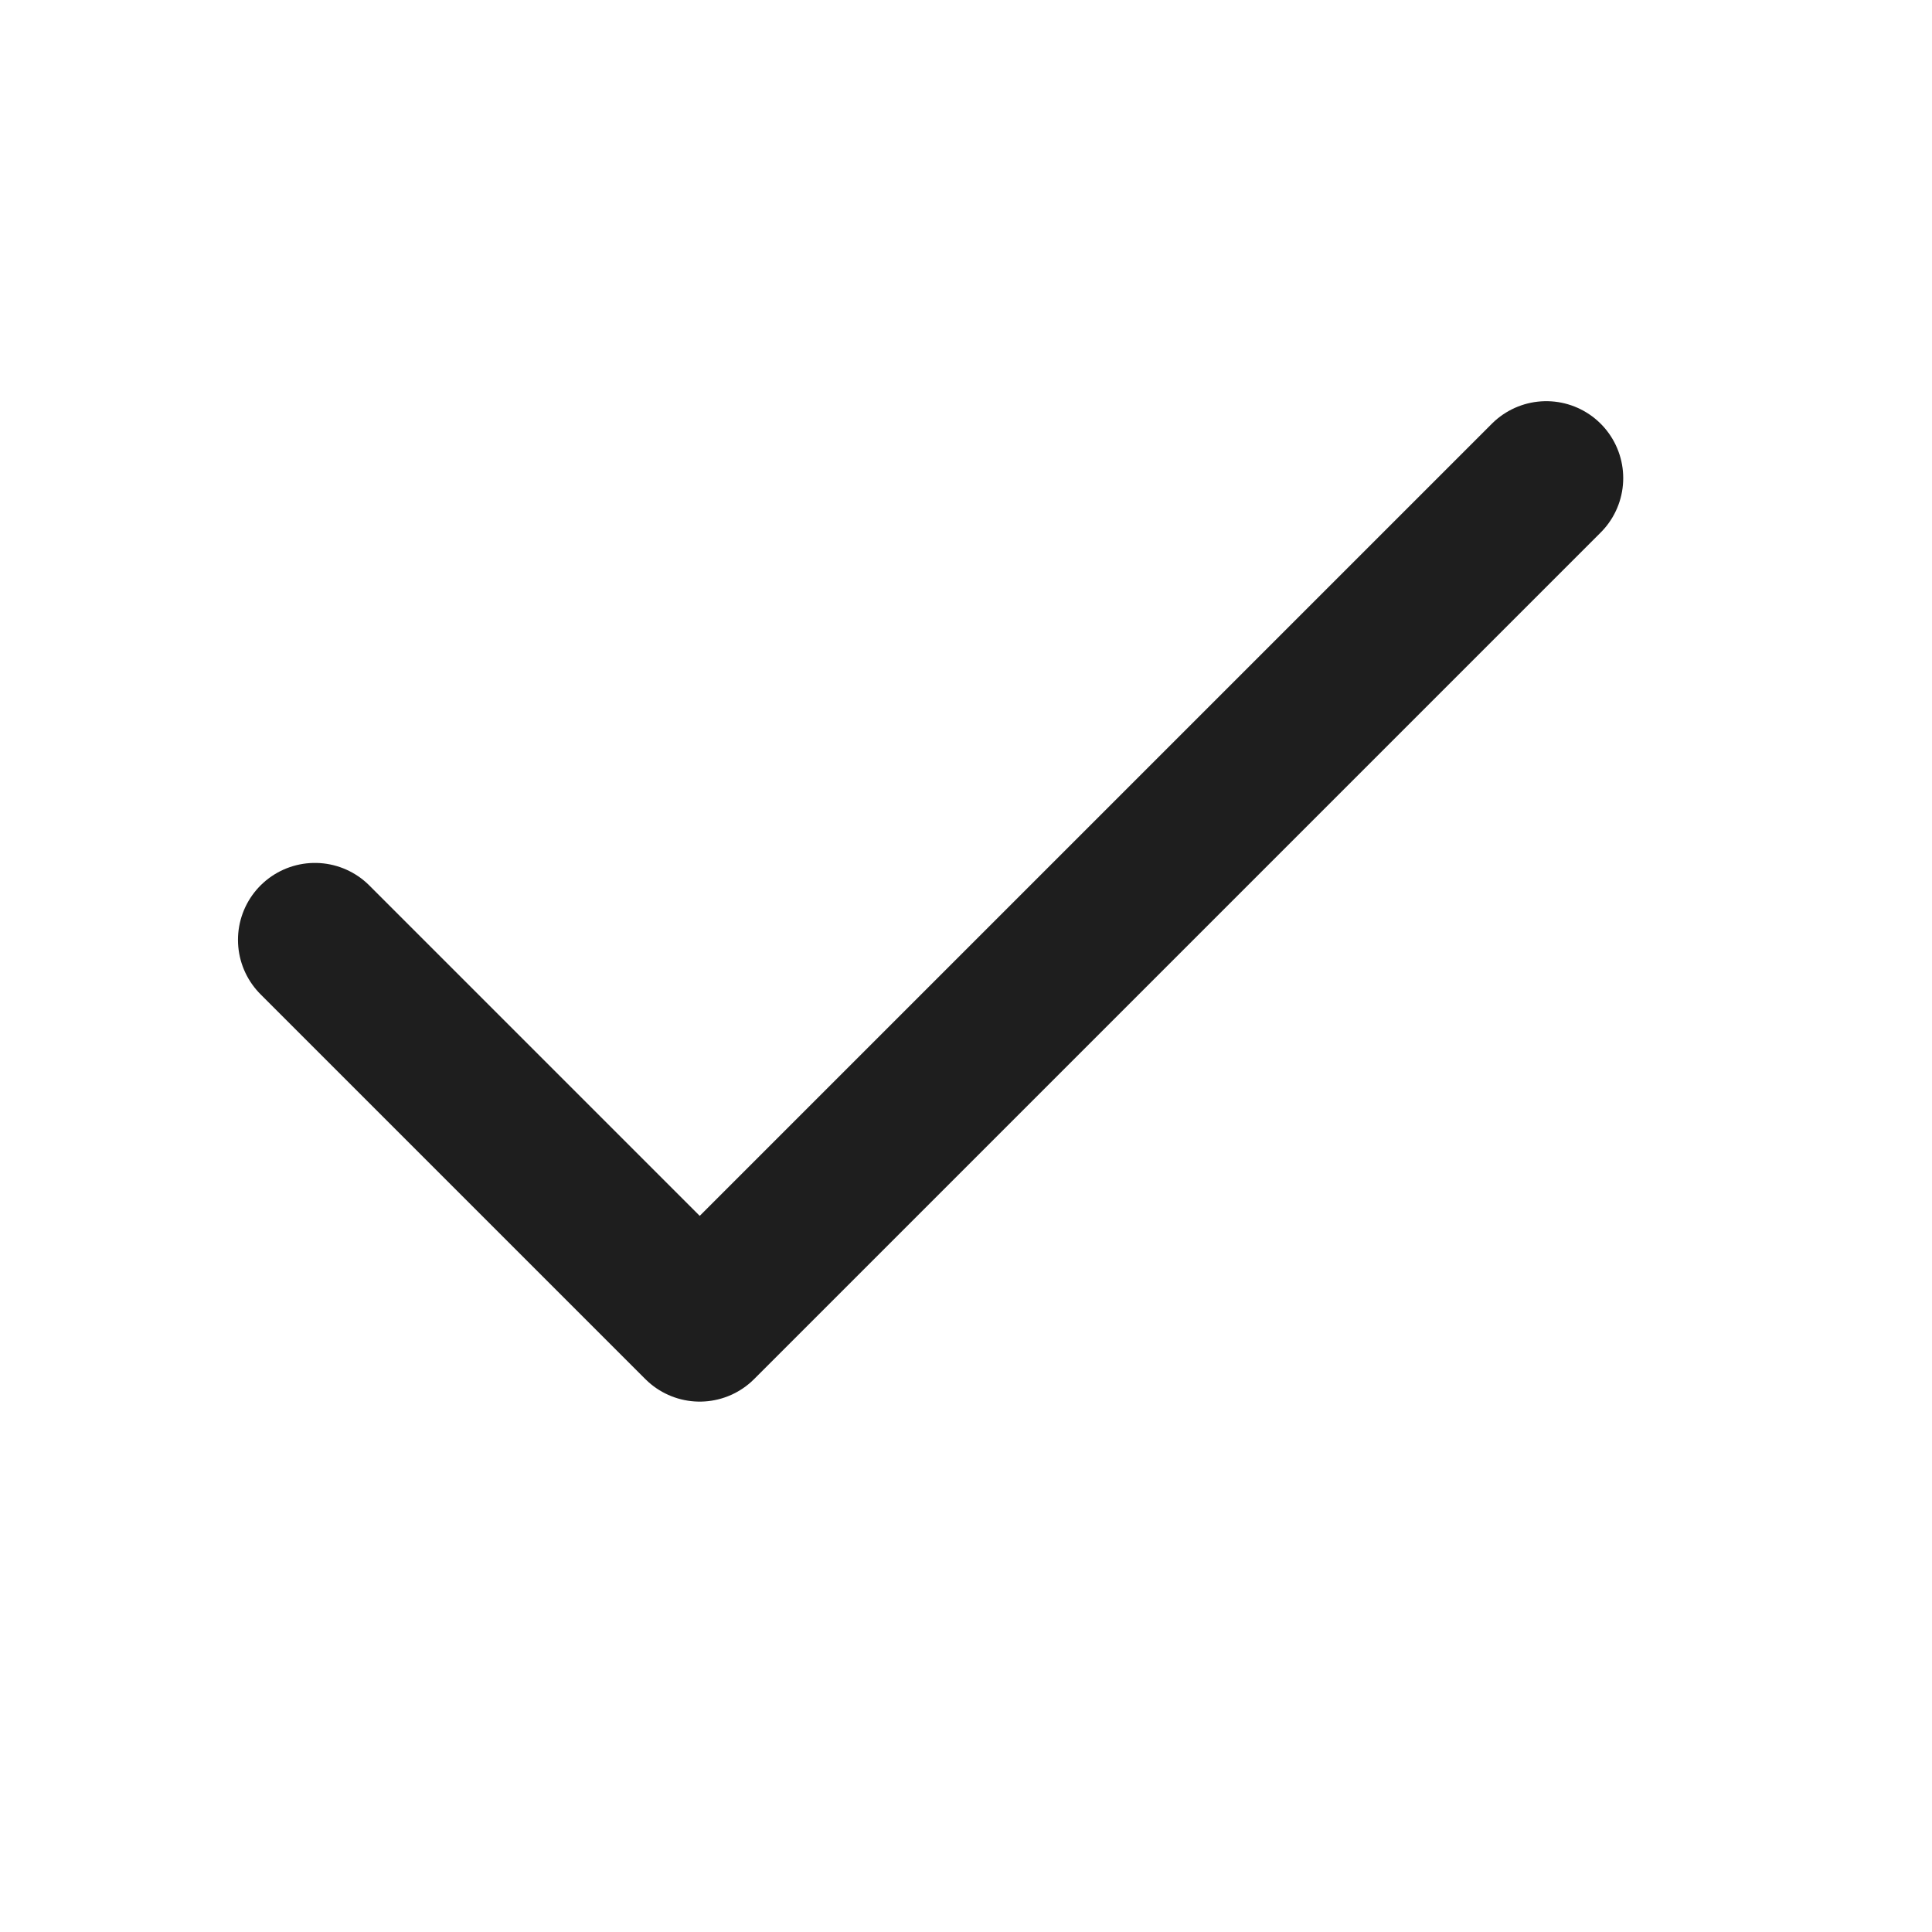 <svg width="17" height="17" viewBox="0 0 17 17" fill="none" xmlns="http://www.w3.org/2000/svg">
<path d="M13.606 4.207L6.157 11.656L2.771 8.27" stroke="#1E1E1E" stroke-width="1.354" stroke-linecap="round" stroke-linejoin="round"/>
</svg>
